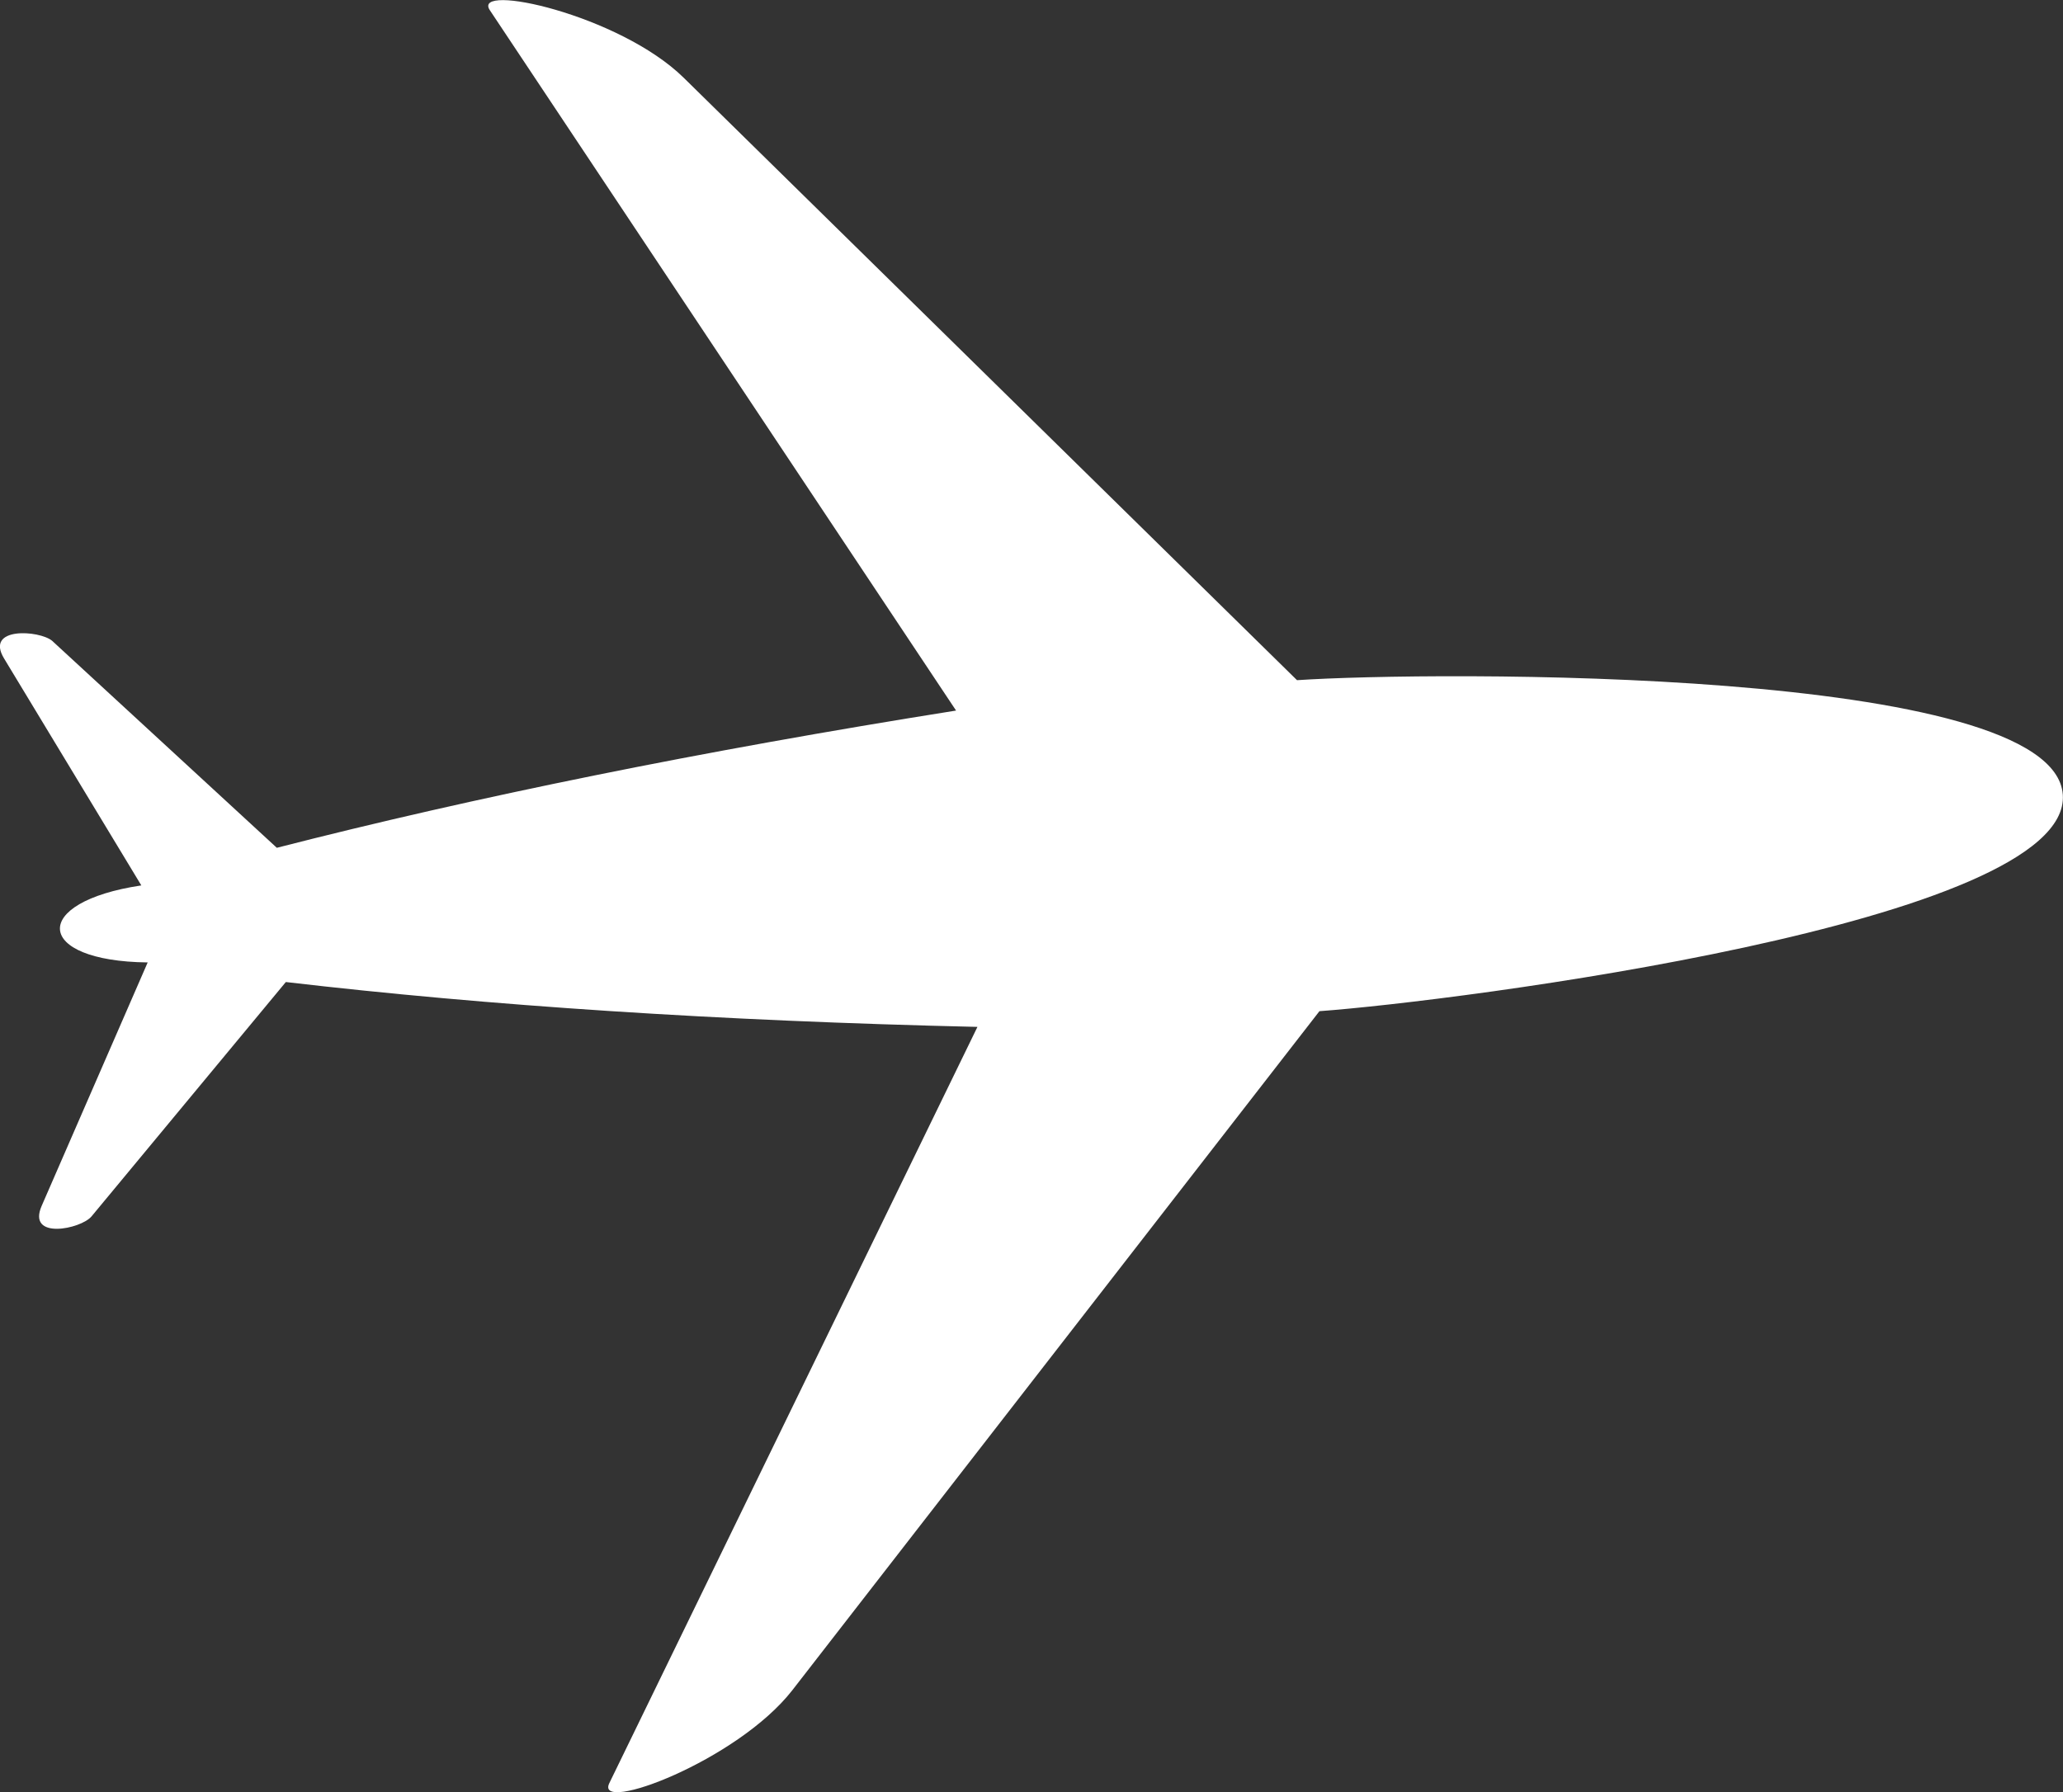 <svg xmlns="http://www.w3.org/2000/svg" viewBox="0 0 116.78 101.47"><rect x="0" y="0" width="116.78" height="101.47" fill="#333333" stroke="none"/><defs><style>.cls-1{fill:#fff;fill-rule:evenodd;}</style></defs><title>plane_desktop</title><g id="Layer_2" data-name="Layer 2"><g id="text_and_icons" data-name="text and icons"><path class="cls-1" d="M8,50.13.23,37.28c-1.1-1.81,2-1.6,2.72-1L15.67,48c11.19-2.87,23.93-5.46,38.45-7.77L27.73.58C26.67-1,35.05.82,38.7,4.4L73.42,38.51C81,38,116.29,37.74,116.77,45S82.27,56.7,74.69,57.25L44.84,95.71c-3.13,4-11.19,7-10.35,5.25L55.33,58.14c-14.7-.34-27.67-1.2-39.15-2.54l-11,13.27c-.6.72-3.67,1.35-2.82-.6l6-13.78C1.91,54.42,1.69,51.07,8,50.13Z"/></g></g></svg>